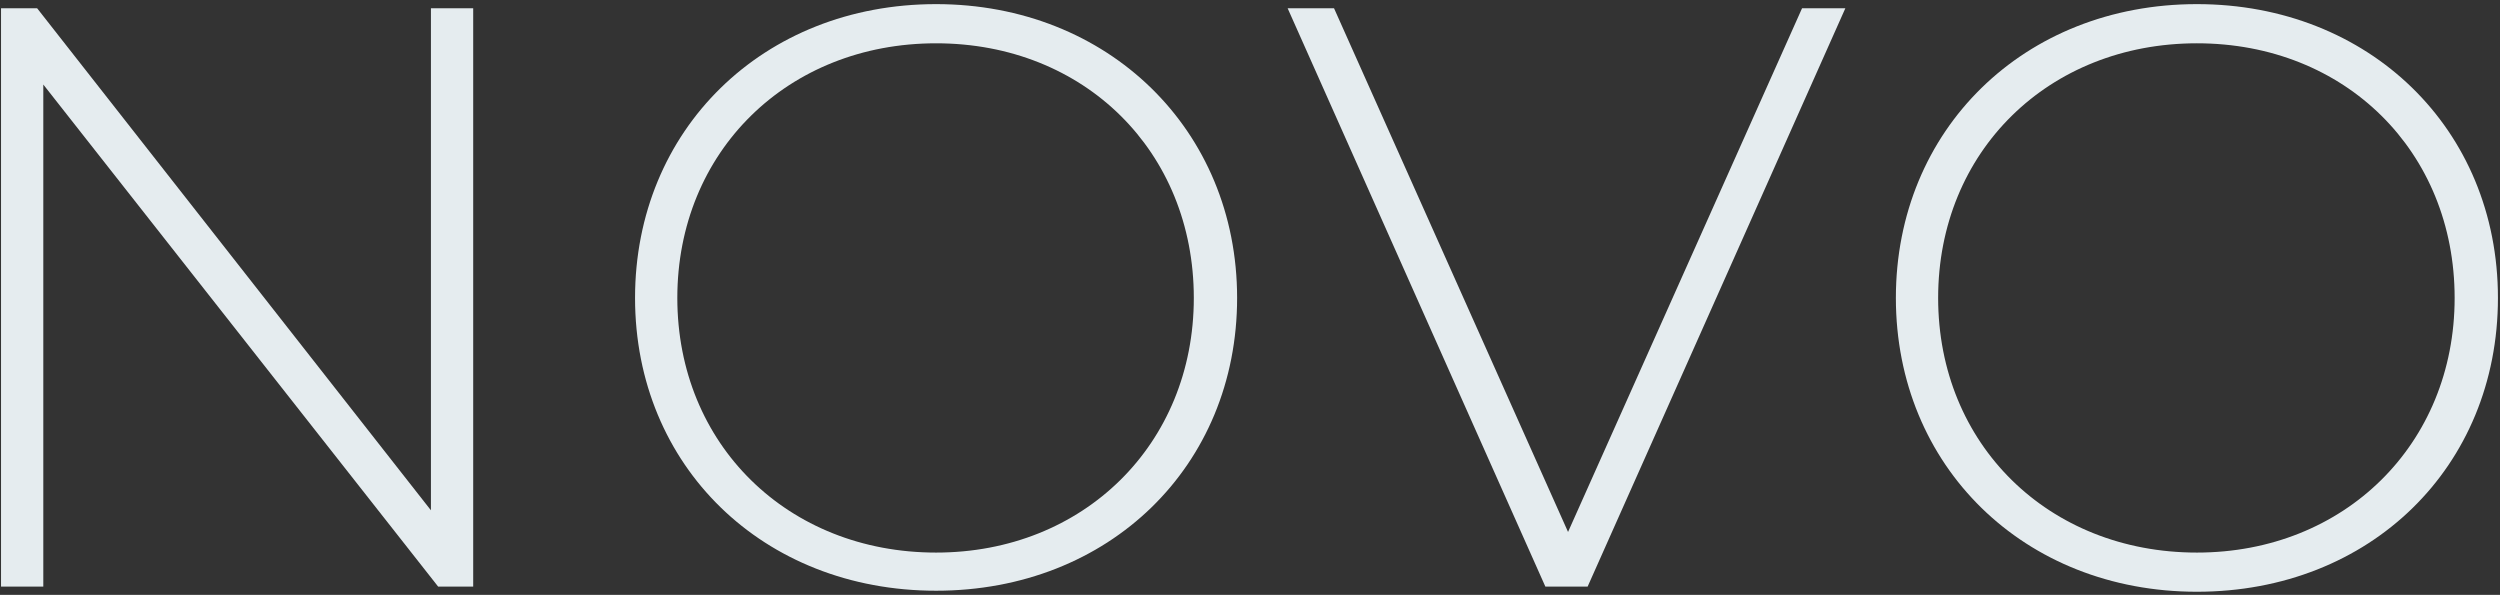 <?xml version="1.0" encoding="utf-8"?>
<!-- Generator: Adobe Illustrator 22.1.0, SVG Export Plug-In . SVG Version: 6.00 Build 0)  -->
<svg version="1.1" id="Layer_1" xmlns="http://www.w3.org/2000/svg" xmlns:xlink="http://www.w3.org/1999/xlink" x="0px" y="0px"
	 viewBox="0 0 242.5 57.7" style="enable-background:new 0 0 242.5 57.7;" xml:space="preserve">
<rect x="0" y="0" width="242.5" height="57.7" fill="#333333" stroke="none"/>
<style type="text/css">
	.st0{fill:#E5ECEF;}
</style>
<title>Novo</title>
<g>
	<polygon class="st0" points="41.8,49.5 3.6,0.8 0.1,0.8 0.1,56.9 4.2,56.9 4.2,8.2 42.5,56.9 45.9,56.9 45.9,0.8 41.8,0.8 	"/>
	<path class="st0" d="M90.8,0.4C74,0.4,61.6,12.6,61.6,28.9S74,57.3,90.8,57.3S120,45.2,120,28.9S107.5,0.4,90.8,0.4z M90.8,53.6
		c-14.4,0-25.1-10.5-25.1-24.7S76.4,4.2,90.8,4.2s25,10.5,25,24.7S105.1,53.6,90.8,53.6L90.8,53.6z"/>
	<polygon class="st0" points="152.1,51.6 129.4,0.8 124.9,0.8 149.9,56.9 154,56.9 179,0.8 174.8,0.8 	"/>
	<path class="st0" d="M213.1,0.4c-16.8,0-29.2,12.2-29.2,28.5s12.4,28.5,29.2,28.5s29.2-12.1,29.2-28.5S229.8,0.4,213.1,0.4z
		 M213.1,53.6c-14.4,0-25.1-10.5-25.1-24.7s10.7-24.7,25.1-24.7c14.4,0,25,10.5,25,24.7S227.4,53.6,213.1,53.6L213.1,53.6z"/>
</g>
</svg>

